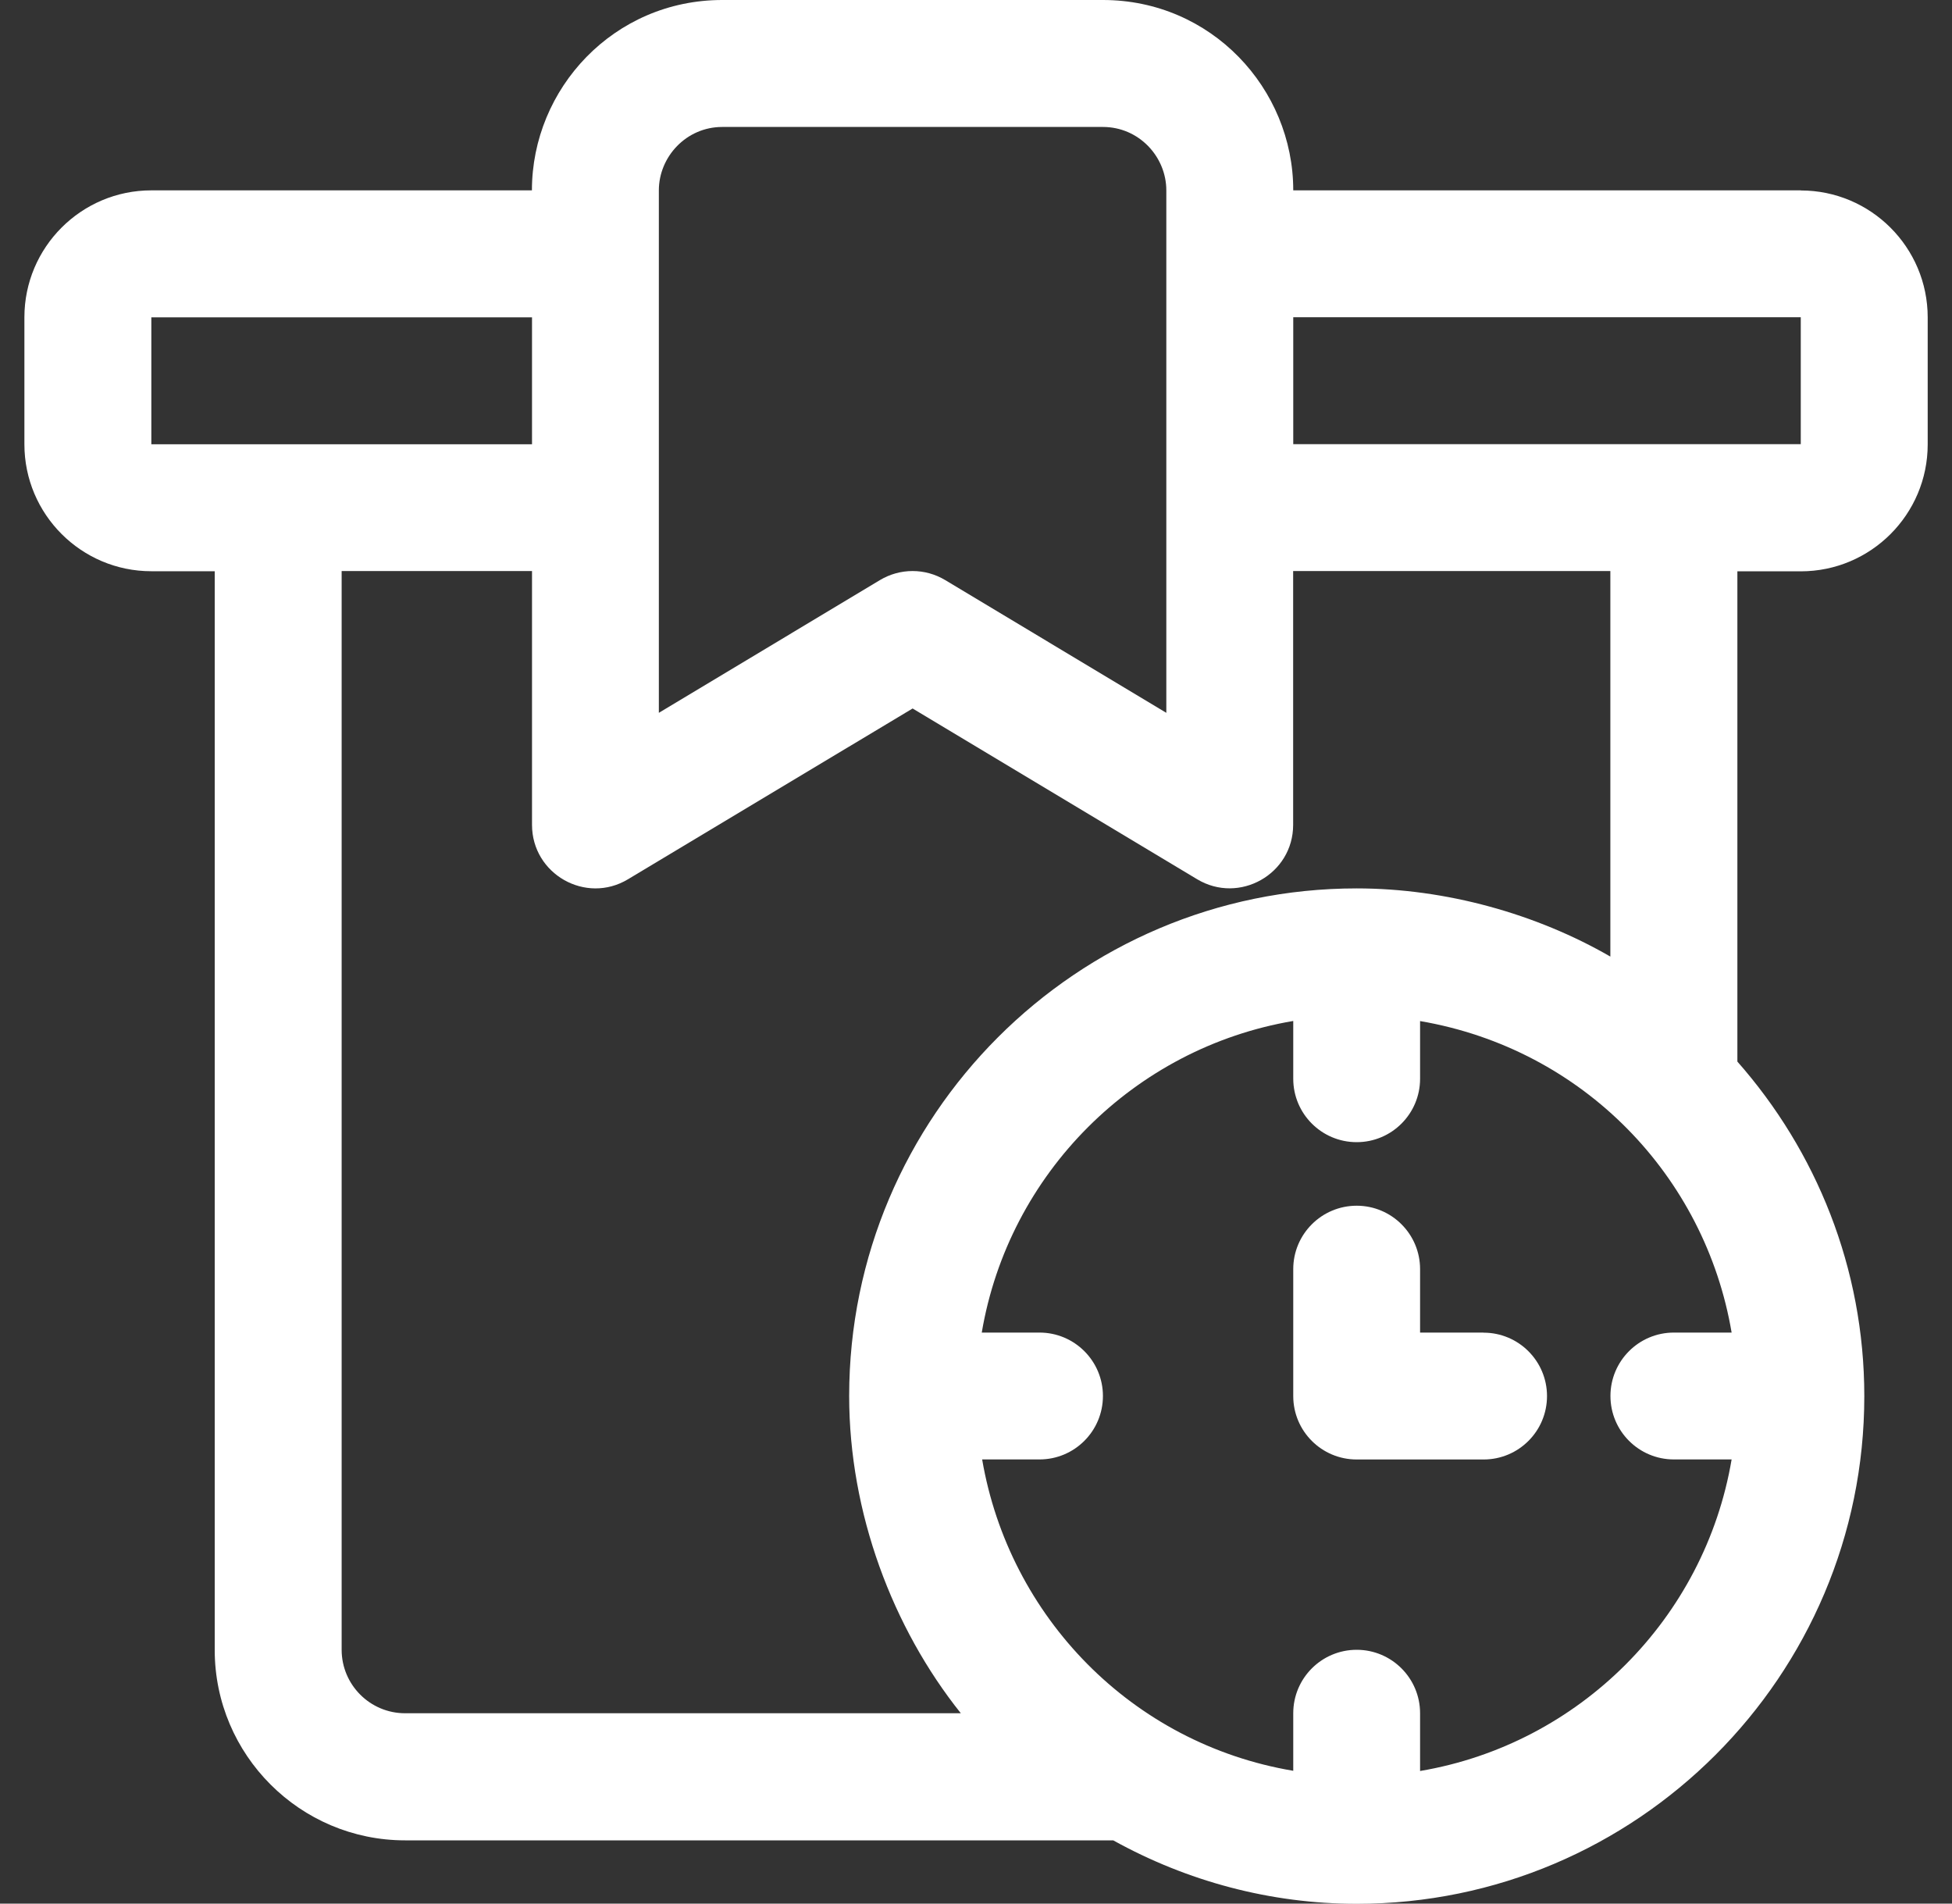 <svg width="40" height="39" viewBox="0 0 40 39" fill="none" xmlns="http://www.w3.org/2000/svg">
<rect x="0" y="0" width="40" height="39" fill="#333333" stroke="none"/>
<g clip-path="url(#clip0_198_924)">
<path d="M30.4 27.301H29.1V26.001C29.1 25.284 28.518 24.702 27.801 24.702C27.083 24.702 26.501 25.284 26.501 26.001V28.602C26.501 29.32 27.083 29.901 27.801 29.901H30.402C31.119 29.901 31.701 29.32 31.701 28.602C31.701 27.885 31.119 27.303 30.402 27.303L30.4 27.301Z" fill="white"/>
<path d="M36.901 3.9H26.501C26.501 1.81 24.819 0 22.601 0H14.8C12.582 0 10.9 1.81 10.9 3.9H3.101C1.666 3.9 0.5 5.066 0.5 6.501V9.102C0.5 10.537 1.666 11.703 3.101 11.703H4.4V33.804C4.4 35.954 6.15 37.704 8.301 37.704H22.812C24.328 38.544 26.037 39.004 27.803 39.004C33.536 39.004 38.203 34.338 38.203 28.604C38.203 25.976 37.216 23.58 35.602 21.749V11.705H36.901C38.336 11.705 39.502 10.539 39.502 9.104V6.503C39.502 5.068 38.336 3.902 36.901 3.902V3.9ZM13.501 3.9C13.501 3.212 14.063 2.601 14.8 2.601H22.601C23.338 2.601 23.9 3.21 23.9 3.9V14.604L19.37 11.885C18.958 11.637 18.443 11.637 18.031 11.885L13.501 14.604V3.9ZM3.101 6.501H10.902V9.102C0.119 9.102 7.771 9.102 3.101 9.102V6.501ZM29.1 36.283V35.1C29.1 34.382 28.518 33.8 27.801 33.8C27.083 33.8 26.501 34.382 26.501 35.1V36.279C23.187 35.722 20.677 33.116 20.126 29.9H21.301C22.019 29.9 22.601 29.318 22.601 28.6C22.601 27.883 22.019 27.301 21.301 27.301H20.118C20.669 24.042 23.241 21.469 26.501 20.917V22.101C26.501 22.818 27.083 23.4 27.801 23.4C28.518 23.4 29.1 22.818 29.1 22.101V20.919C32.45 21.492 34.942 24.1 35.484 27.301H34.3C33.583 27.301 33.001 27.883 33.001 28.6C33.001 29.318 33.583 29.9 34.3 29.9H35.484C34.932 33.158 32.361 35.732 29.1 36.283ZM33.001 19.599C31.488 18.725 29.632 18.201 27.801 18.201C22.067 18.201 17.401 22.867 17.401 28.6C17.401 30.998 18.291 33.35 19.689 35.1H8.301C7.583 35.1 7.001 34.516 7.001 33.8V11.699H10.902V16.899C10.902 17.907 12.004 18.535 12.87 18.013L18.701 14.515L24.531 18.013C25.393 18.531 26.499 17.91 26.499 16.899V11.699H32.999V19.599H33.001ZM26.501 9.1V6.499H36.901V9.1H26.501Z" fill="white"/>
</g>
<defs>
<clipPath id="clip0_198_924">
<rect width="39" height="39" fill="white" transform="translate(0.5)"/>
</clipPath>
</defs>
</svg>
